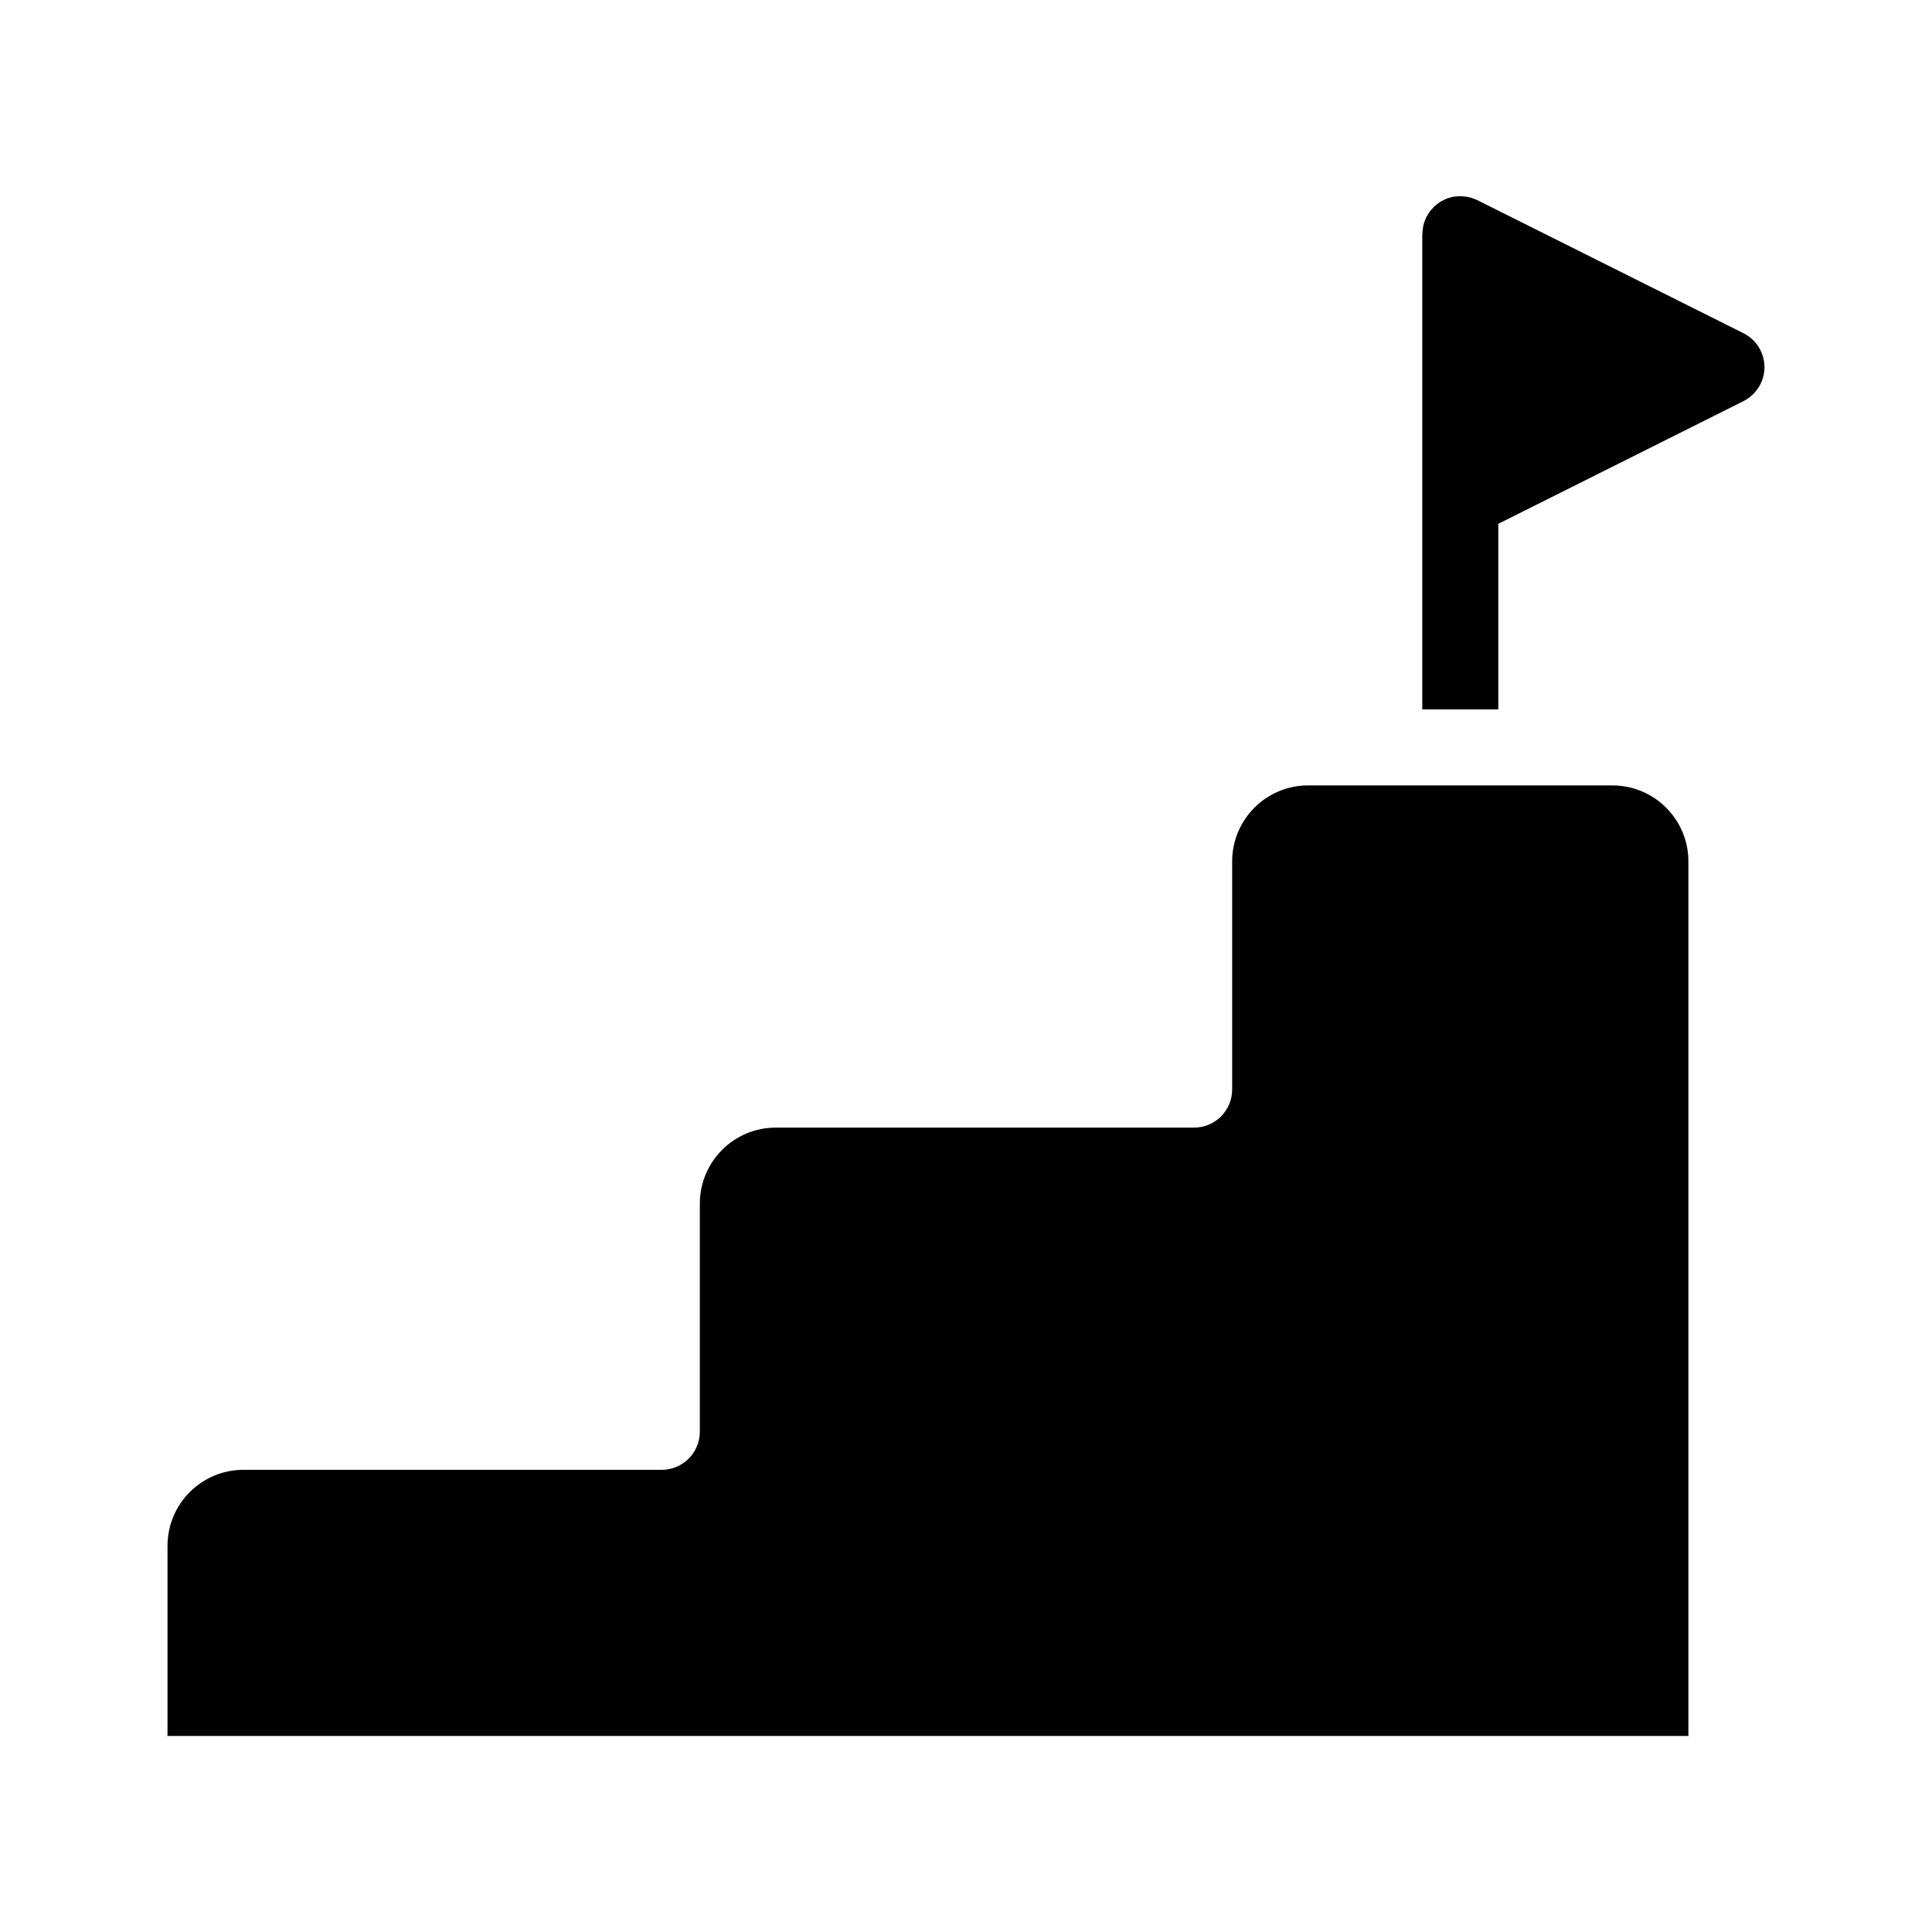 <?xml version="1.0" encoding="UTF-8"?>
<!-- Uploaded to: SVG Repo, www.svgrepo.com, Generator: SVG Repo Mixer Tools -->
<svg fill="#000000" width="800px" height="800px" version="1.1" viewBox="144 144 512 512" xmlns="http://www.w3.org/2000/svg">
 <path d="m611.6 241.3c0 3.828-2.168 7.305-5.594 9.02l-64.938 32.496v49.172h-20.152v-125.95c0-0.102 0.051-0.203 0.051-0.301 0-0.352 0.051-0.707 0.102-1.109 0.051-0.301 0.051-0.605 0.152-0.906 0.051-0.301 0.152-0.605 0.25-0.906 0.152-0.352 0.25-0.656 0.402-1.008 0.051-0.102 0.051-0.203 0.102-0.25 0.102-0.203 0.25-0.352 0.352-0.555 0.152-0.301 0.352-0.605 0.555-0.906 0.203-0.25 0.402-0.504 0.605-0.707 0.203-0.25 0.453-0.504 0.656-0.707 0.25-0.25 0.504-0.453 0.805-0.656 0.25-0.203 0.504-0.352 0.754-0.555 0.301-0.152 0.555-0.301 0.855-0.453 0.301-0.152 0.605-0.25 0.855-0.402 0.352-0.102 0.656-0.203 1.008-0.301 0.301-0.051 0.555-0.152 0.855-0.203 0.402-0.051 0.754-0.051 1.16-0.102 0.203 0 0.352-0.051 0.555-0.051 0.102 0 0.203 0.051 0.25 0.051 0.402 0 0.805 0.051 1.16 0.102 0.301 0.051 0.605 0.051 0.906 0.152 0.301 0.051 0.605 0.152 0.906 0.25 0.352 0.152 0.656 0.25 1.008 0.402 0.102 0.051 0.203 0.051 0.25 0.102l70.535 35.266c3.43 1.715 5.594 5.191 5.594 9.02zm-40.305 110.84h-80.609c-11.133 0-20.152 9.02-20.152 20.152v60.457c0 5.543-4.535 10.078-10.078 10.078h-110.84c-11.133 0-20.152 9.02-20.152 20.152v60.457c0 5.543-4.535 10.078-10.078 10.078l-110.84-0.004c-11.133 0-20.152 9.02-20.152 20.152v50.383h403.05v-231.75c0-11.133-9.016-20.152-20.152-20.152z"/>
</svg>